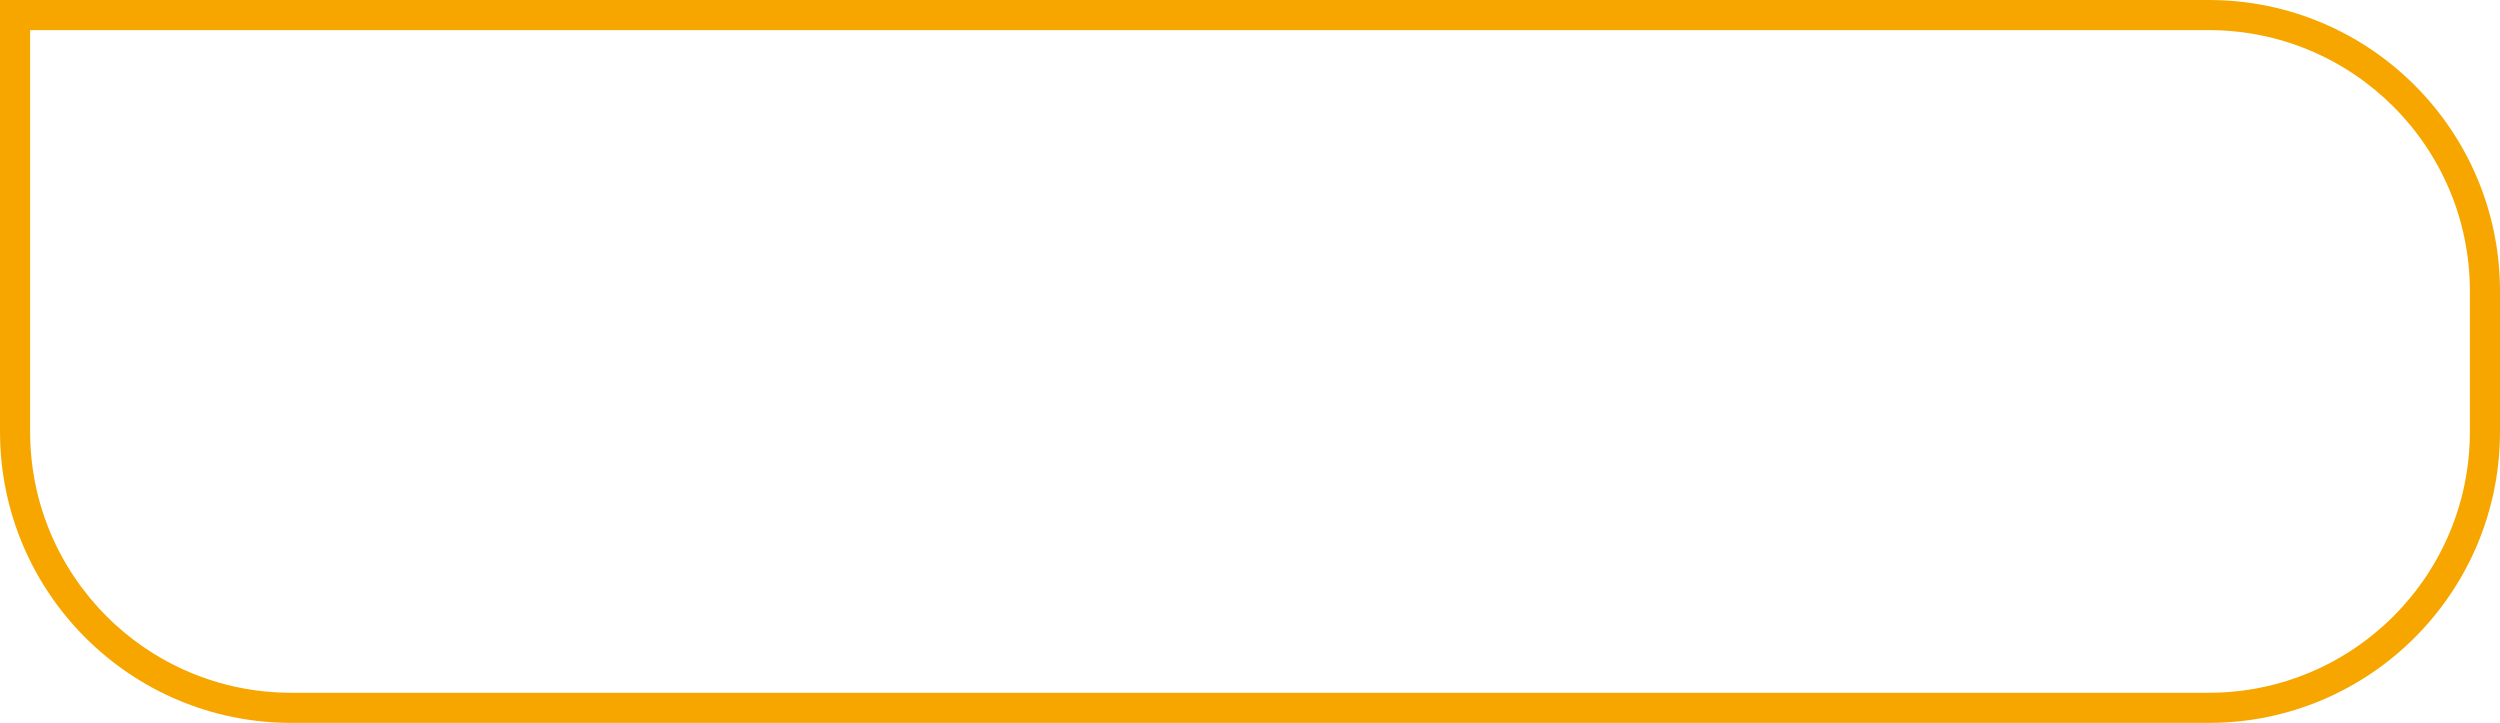 <?xml version="1.0" encoding="UTF-8"?> <svg xmlns="http://www.w3.org/2000/svg" width="996" height="288" viewBox="0 0 996 288" fill="none"> <path fill-rule="evenodd" clip-rule="evenodd" d="M984 171.973V116.027C984 58.575 937.425 12 879.973 12L12 12V171.973C12 229.425 58.575 276 116.027 276L879.973 276C937.425 276 984 229.425 984 171.973ZM996 116.027C996 51.947 944.053 0 879.973 0L3.33787e-06 0V171.973C3.33787e-06 236.053 51.947 288 116.027 288L879.973 288C944.053 288 996 236.053 996 171.973V116.027Z" fill="#F7A600"></path> </svg> 